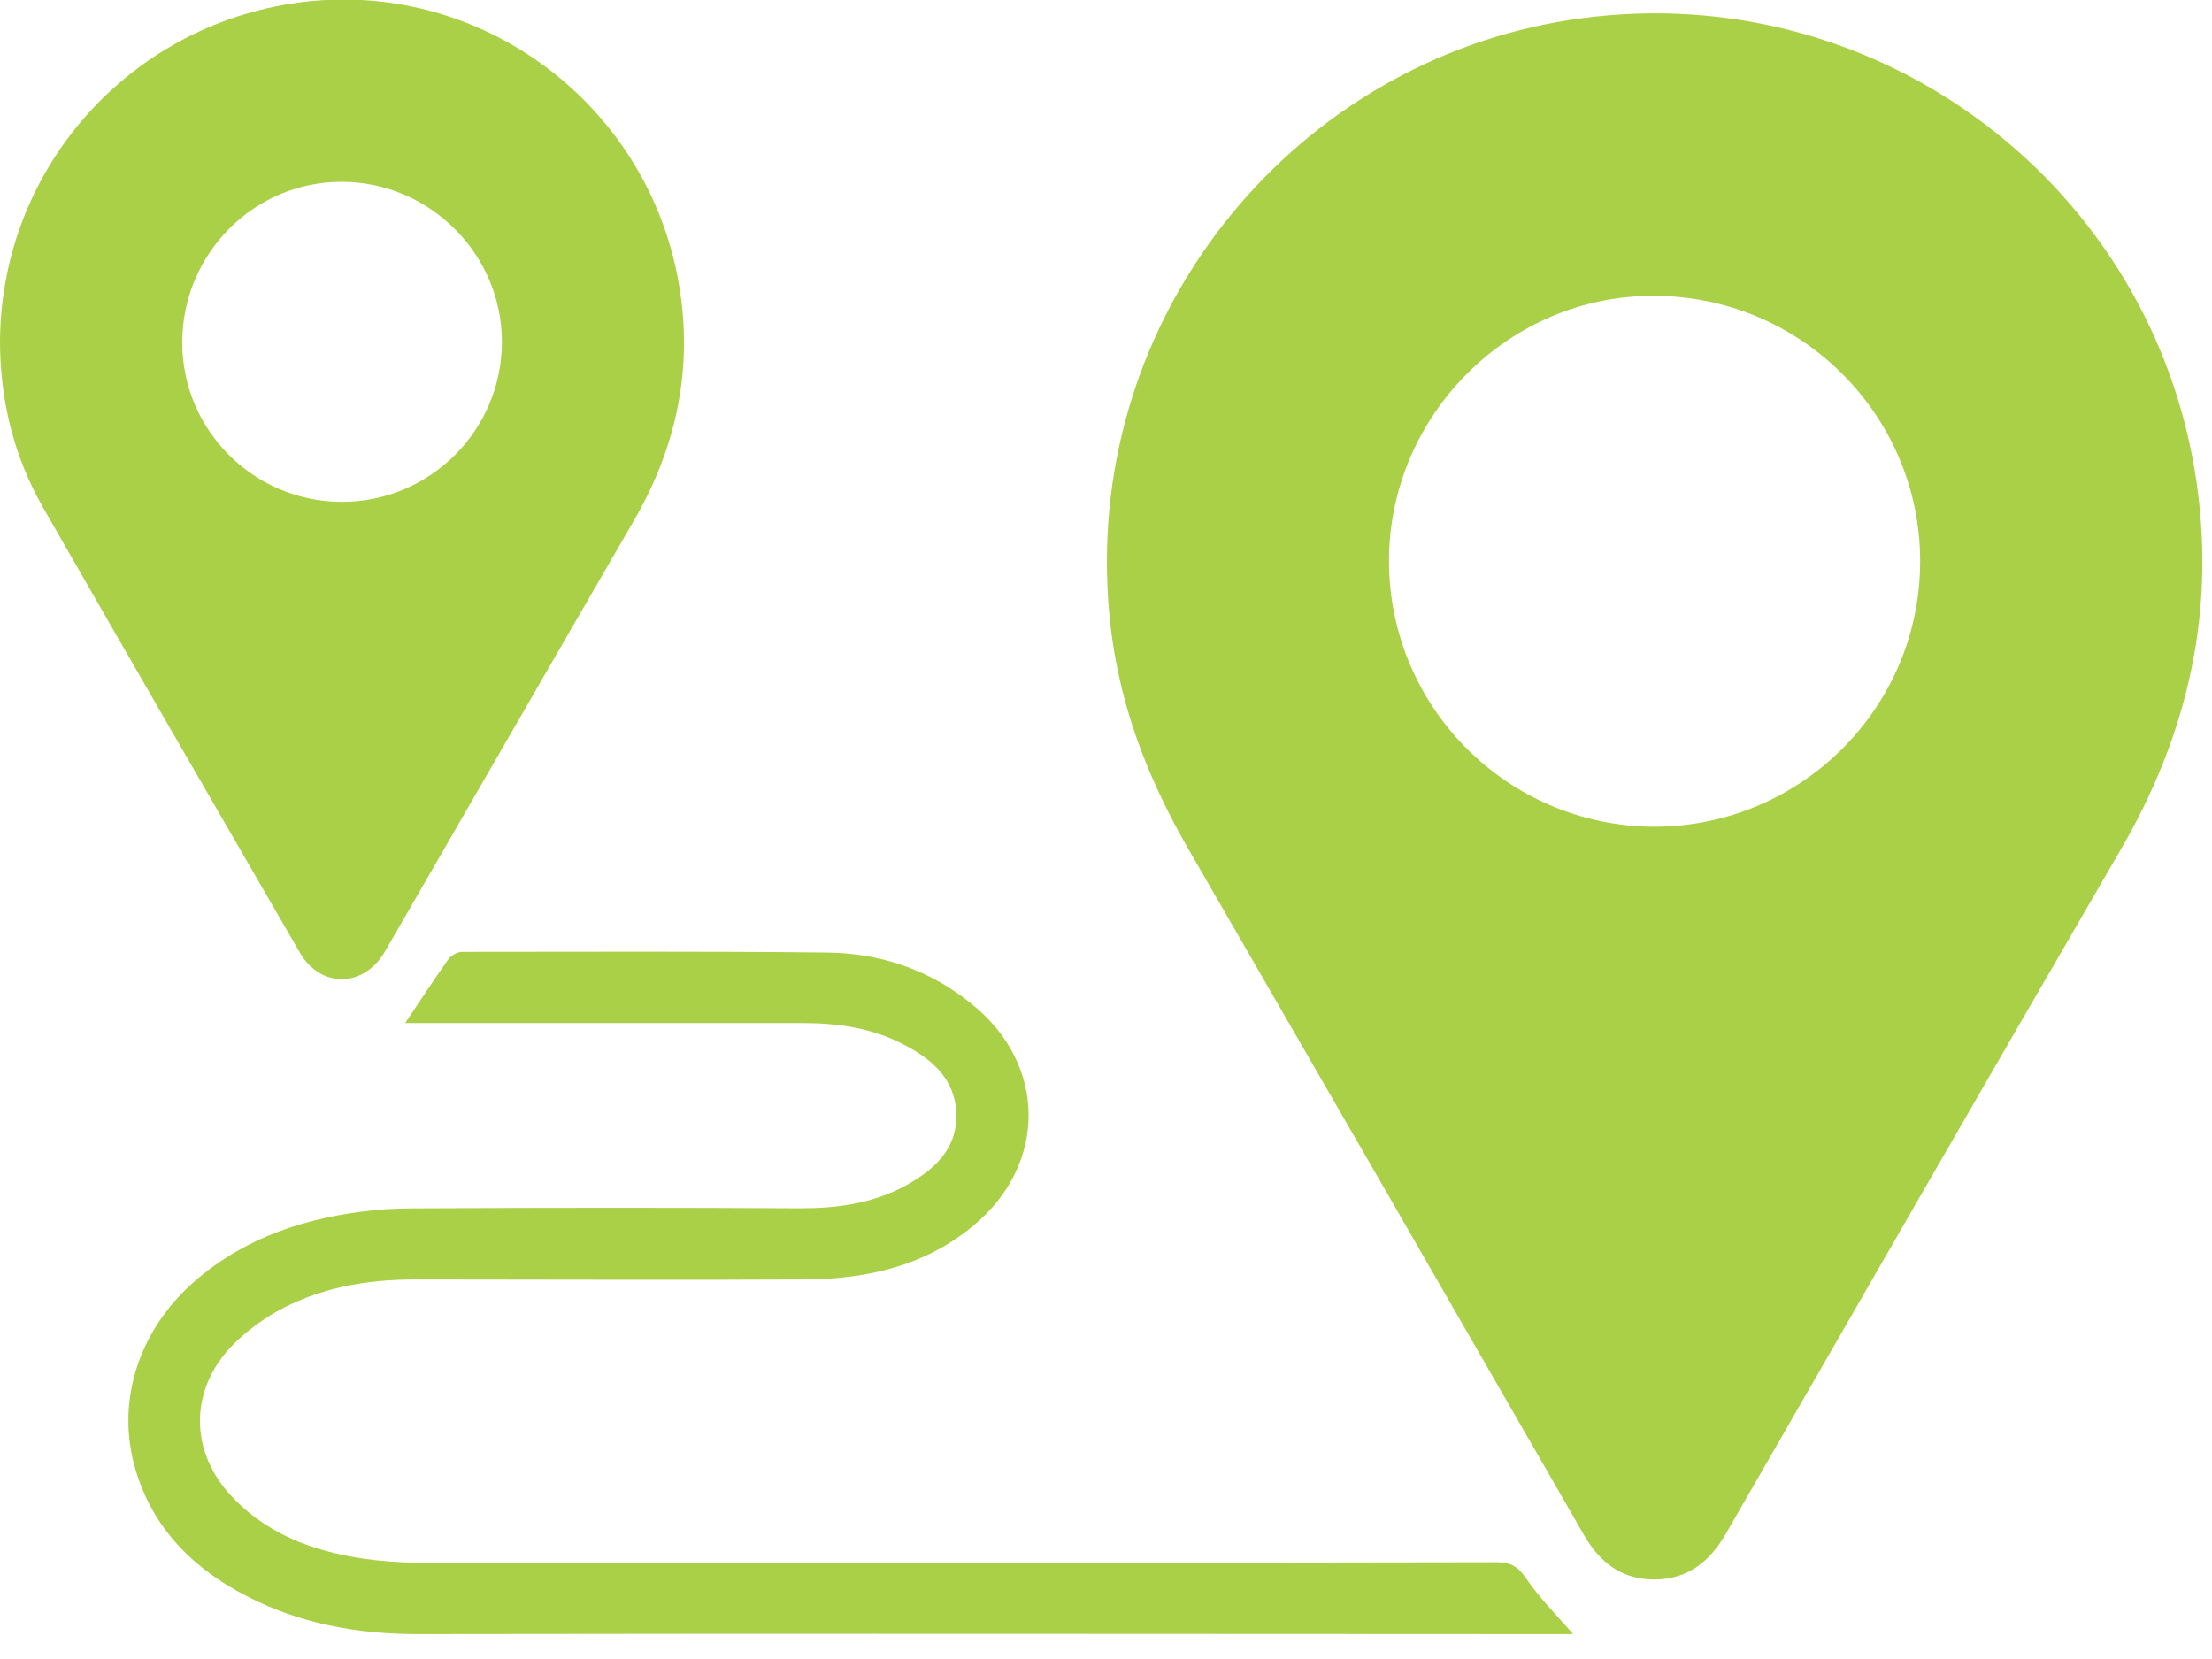 <?xml version="1.0" encoding="UTF-8" standalone="no"?>
<!DOCTYPE svg PUBLIC "-//W3C//DTD SVG 1.1//EN" "http://www.w3.org/Graphics/SVG/1.1/DTD/svg11.dtd">
<svg width="100%" height="100%" viewBox="0 0 32 24" version="1.1" xmlns="http://www.w3.org/2000/svg" xmlns:xlink="http://www.w3.org/1999/xlink" xml:space="preserve" xmlns:serif="http://www.serif.com/" style="fill-rule:evenodd;clip-rule:evenodd;stroke-linejoin:round;stroke-miterlimit:2;">
    <g transform="matrix(1,0,0,1,-827,-1071)">
        <g>
            <g>
                <g transform="matrix(1,0,0,1,0,-2603.38)">
                    <path d="M843.013,3682.5C843.013,3678.47 846.078,3675.05 850.079,3674.62C854.4,3674.15 858.301,3677.25 858.806,3681.58C859.02,3683.41 858.596,3685.1 857.674,3686.68C855.762,3689.97 853.86,3693.28 851.96,3696.58C851.726,3696.98 851.405,3697.23 850.93,3697.23C850.466,3697.23 850.147,3696.99 849.917,3696.59C848.013,3693.28 846.104,3689.97 844.196,3686.67C843.378,3685.25 843.013,3683.96 843.013,3682.5M850.924,3686.34C853.044,3686.34 854.771,3684.63 854.778,3682.51C854.784,3680.39 853.055,3678.66 850.926,3678.66C848.831,3678.65 847.096,3680.39 847.094,3682.49C847.092,3684.61 848.81,3686.33 850.924,3686.34" style="fill:rgb(169,208,70);fill-rule:nonzero;"/>
                </g>
                <g transform="matrix(1,0,0,1,0,-2611.89)">
                    <path d="M827,3687.82C827.02,3685.24 828.997,3683.12 831.564,3682.9C834.087,3682.69 836.376,3684.46 836.818,3686.98C837.032,3688.2 836.792,3689.35 836.171,3690.42C834.965,3692.5 833.768,3694.58 832.566,3696.66C832.261,3697.18 831.637,3697.19 831.337,3696.67C830.098,3694.53 828.859,3692.39 827.627,3690.24C827.198,3689.49 827.001,3688.68 827,3687.82M831.947,3690.15C833.224,3690.15 834.263,3689.11 834.261,3687.83C834.258,3686.57 833.224,3685.53 831.958,3685.52C830.679,3685.51 829.634,3686.56 829.636,3687.85C829.639,3689.12 830.677,3690.15 831.947,3690.15" style="fill:rgb(169,208,70);fill-rule:nonzero;"/>
                </g>
                <g transform="matrix(1,0,0,1,0,-2588.61)">
                    <path d="M849.757,3683.25L849.576,3683.25C844.062,3683.25 838.549,3683.24 833.035,3683.25C832.171,3683.25 831.34,3683.1 830.567,3682.7C829.832,3682.32 829.264,3681.78 828.992,3680.97C828.648,3679.96 828.974,3678.87 829.833,3678.13C830.567,3677.5 831.444,3677.22 832.391,3677.12C832.663,3677.09 832.938,3677.09 833.211,3677.09C835.002,3677.08 836.793,3677.08 838.585,3677.09C839.11,3677.09 839.619,3677.02 840.087,3676.77C840.502,3676.54 840.845,3676.25 840.834,3675.73C840.824,3675.22 840.479,3674.93 840.071,3674.72C839.615,3674.48 839.12,3674.41 838.61,3674.41C836.76,3674.41 834.91,3674.41 833.06,3674.41L832.861,3674.41C833.064,3674.11 833.271,3673.79 833.491,3673.48C833.53,3673.43 833.618,3673.38 833.684,3673.38C835.446,3673.38 837.208,3673.37 838.968,3673.39C839.739,3673.4 840.455,3673.64 841.064,3674.14C842.144,3675.01 842.154,3676.45 841.083,3677.34C840.362,3677.94 839.504,3678.12 838.595,3678.12C836.729,3678.13 834.864,3678.12 832.999,3678.12C832.292,3678.12 831.611,3678.24 830.991,3678.59C830.767,3678.72 830.552,3678.88 830.374,3679.06C829.731,3679.71 829.733,3680.62 830.373,3681.28C830.932,3681.86 831.652,3682.09 832.425,3682.18C832.696,3682.21 832.971,3682.22 833.245,3682.22C838.381,3682.22 843.517,3682.22 848.653,3682.21C848.851,3682.21 848.958,3682.27 849.075,3682.44C849.272,3682.73 849.525,3682.98 849.757,3683.25" style="fill:rgb(169,208,70);fill-rule:nonzero;"/>
                </g>
            </g>
        </g>
    </g>
</svg>
